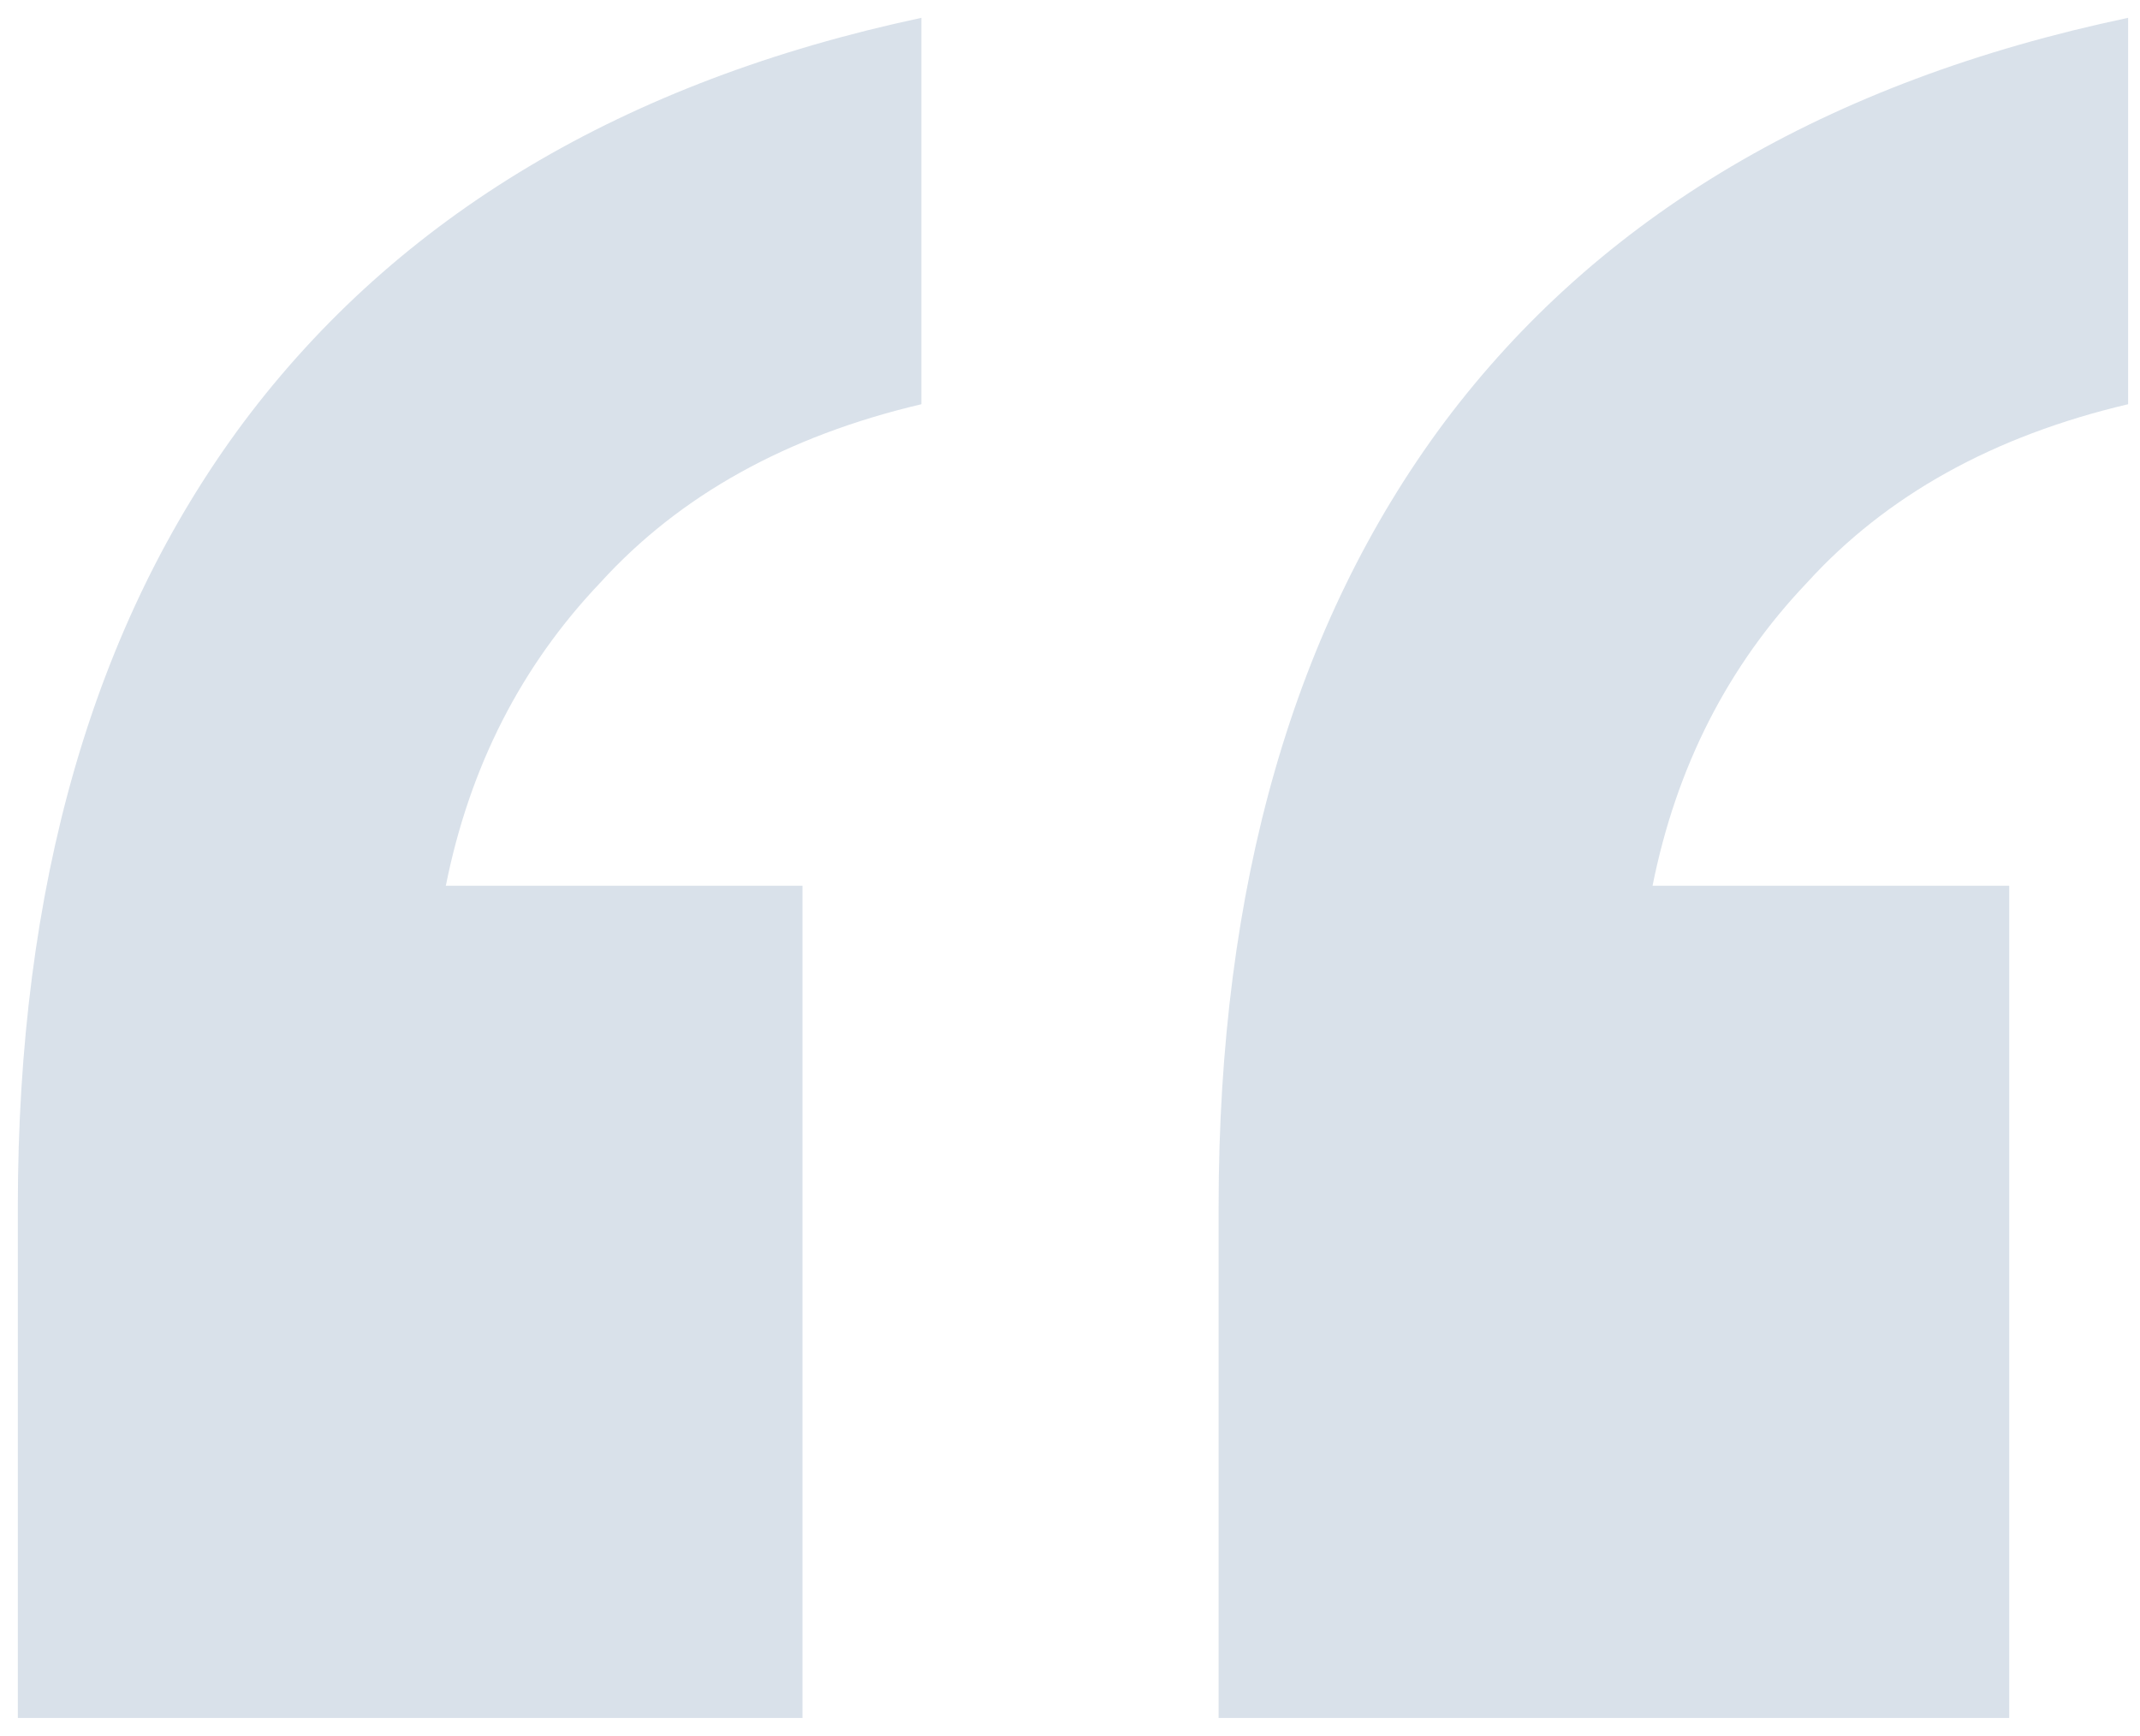 <svg width="90" height="73" viewBox="0 0 90 73" fill="none" xmlns="http://www.w3.org/2000/svg">
<path d="M51.25 72.25V50.75C51.25 37.25 54.417 26.25 60.75 17.75C67.25 9.083 76.833 3.417 89.5 0.75V17C83.833 18.333 79.333 20.833 76 24.5C72.667 28 70.5 32.25 69.5 37.25H84.5V72.25H51.25ZM0.75 72.25V50.75C0.75 37.25 3.917 26.25 10.25 17.75C16.75 9.083 26.25 3.417 38.75 0.75V17C33.083 18.333 28.583 20.833 25.25 24.5C21.917 28 19.75 32.25 18.75 37.25H33.75V72.25H0.75Z" fill="#0E417A" fill-opacity="0.16"/>
</svg>
